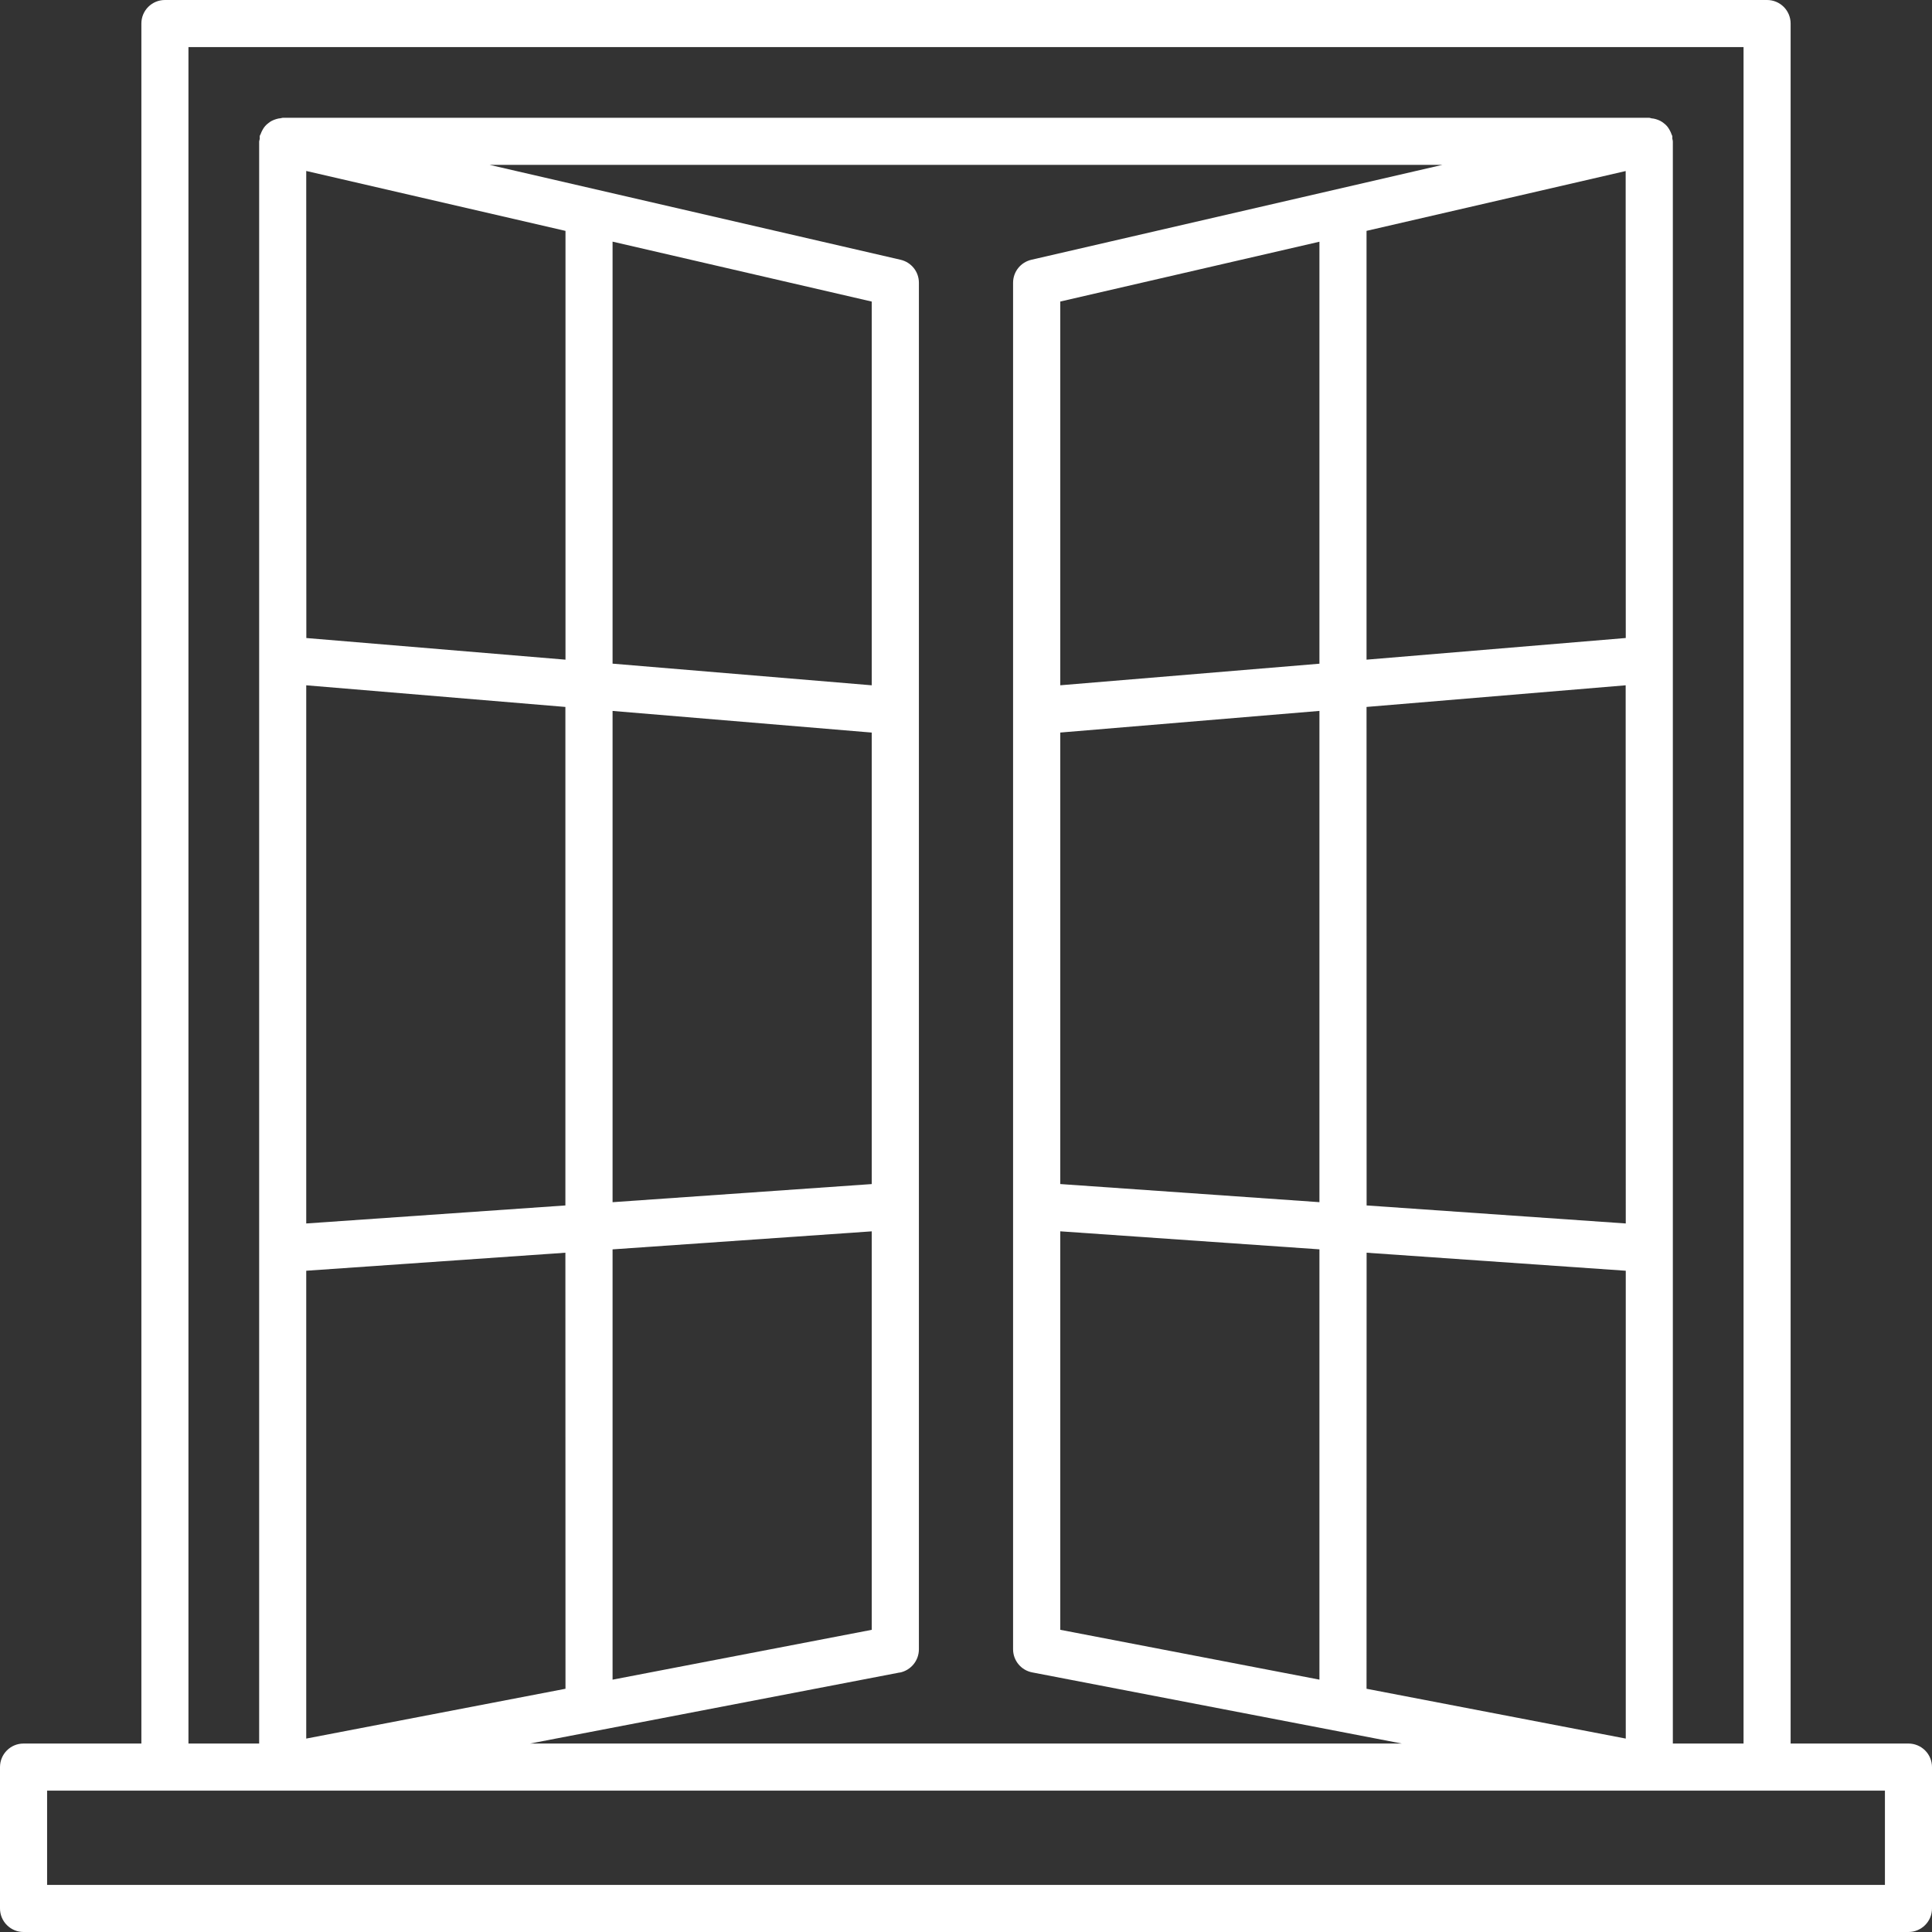 <?xml version="1.0" encoding="UTF-8"?>
<svg xmlns="http://www.w3.org/2000/svg" width="79" height="79" viewBox="0 0 79 79" fill="none">
  <rect x="0" y="0" width="79" height="79" fill="#333333" stroke="none"/>
  <path d="M78.039 71.294H73.219V0.961C73.219 0.708 73.118 0.462 72.938 0.282C72.757 0.101 72.511 0 72.258 0H6.742C6.211 0 5.781 0.43 5.781 0.961V71.294H0.961C0.43 71.294 0 71.724 0 72.258V78.039C0 78.292 0.101 78.537 0.282 78.718C0.462 78.899 0.708 79 0.961 79H78.039C78.292 79 78.537 78.899 78.718 78.718C78.899 78.537 79 78.292 79 78.039V72.258C79 72.002 78.899 71.756 78.718 71.576C78.537 71.395 78.292 71.294 78.039 71.294ZM7.706 1.926H71.294V71.294H68.403V5.781C68.4 5.745 68.392 5.708 68.382 5.672C68.385 5.636 68.385 5.6 68.382 5.564C68.374 5.535 68.356 5.517 68.346 5.488H68.349C68.327 5.427 68.299 5.365 68.266 5.307C68.237 5.257 68.205 5.206 68.168 5.163C68.129 5.116 68.082 5.073 68.031 5.036C67.988 5 67.937 4.968 67.883 4.939C67.829 4.914 67.775 4.892 67.717 4.874C67.655 4.856 67.59 4.841 67.525 4.838C67.496 4.827 67.468 4.82 67.439 4.816H11.561C11.533 4.816 11.507 4.831 11.478 4.834C11.413 4.838 11.352 4.852 11.294 4.87C11.233 4.888 11.175 4.91 11.117 4.939C11.066 4.964 11.02 4.997 10.976 5.033C10.875 5.105 10.796 5.199 10.738 5.307C10.705 5.365 10.676 5.427 10.655 5.488C10.647 5.513 10.626 5.535 10.618 5.564H10.622C10.618 5.6 10.618 5.636 10.622 5.672C10.611 5.708 10.604 5.745 10.597 5.781V71.294H7.706L7.706 1.926ZM23.123 9.441V26.974L12.526 26.089L12.522 6.991L23.123 9.441ZM35.645 48.417L25.048 49.158V29.07L35.645 29.955V48.417ZM23.119 49.291L12.522 50.028V28.022L23.119 28.907V49.291ZM12.522 51.961L23.119 51.224L23.123 69.054L12.522 71.091L12.522 51.961ZM25.048 51.087L35.645 50.35V66.644L25.048 68.682V51.087ZM35.645 28.022L25.048 27.137V9.881L35.645 12.331V28.022ZM36.79 68.389V68.393C37.245 68.302 37.574 67.905 37.574 67.439V11.562C37.574 11.11 37.264 10.724 36.826 10.622L20.023 6.742H58.977L42.173 10.622C41.736 10.724 41.425 11.11 41.425 11.562V67.439C41.425 67.901 41.754 68.299 42.209 68.385L57.322 71.294H21.674L36.79 68.389ZM66.478 50.028L55.881 49.291L55.878 28.907L66.474 28.022L66.478 50.028ZM53.952 49.157L43.355 48.416V29.954L53.952 29.069V49.157ZM43.355 28.021V12.33L53.952 9.884V27.139L43.355 28.021ZM43.355 50.349L53.952 51.086V68.681L43.355 66.643V50.349ZM55.881 51.224L66.478 51.961V71.091L55.878 69.054L55.881 51.224ZM66.478 26.088L55.878 26.974V9.44L66.474 6.994L66.478 26.088ZM77.075 77.074H1.926V73.219H77.075V77.074Z" fill="white"></path>
</svg>
